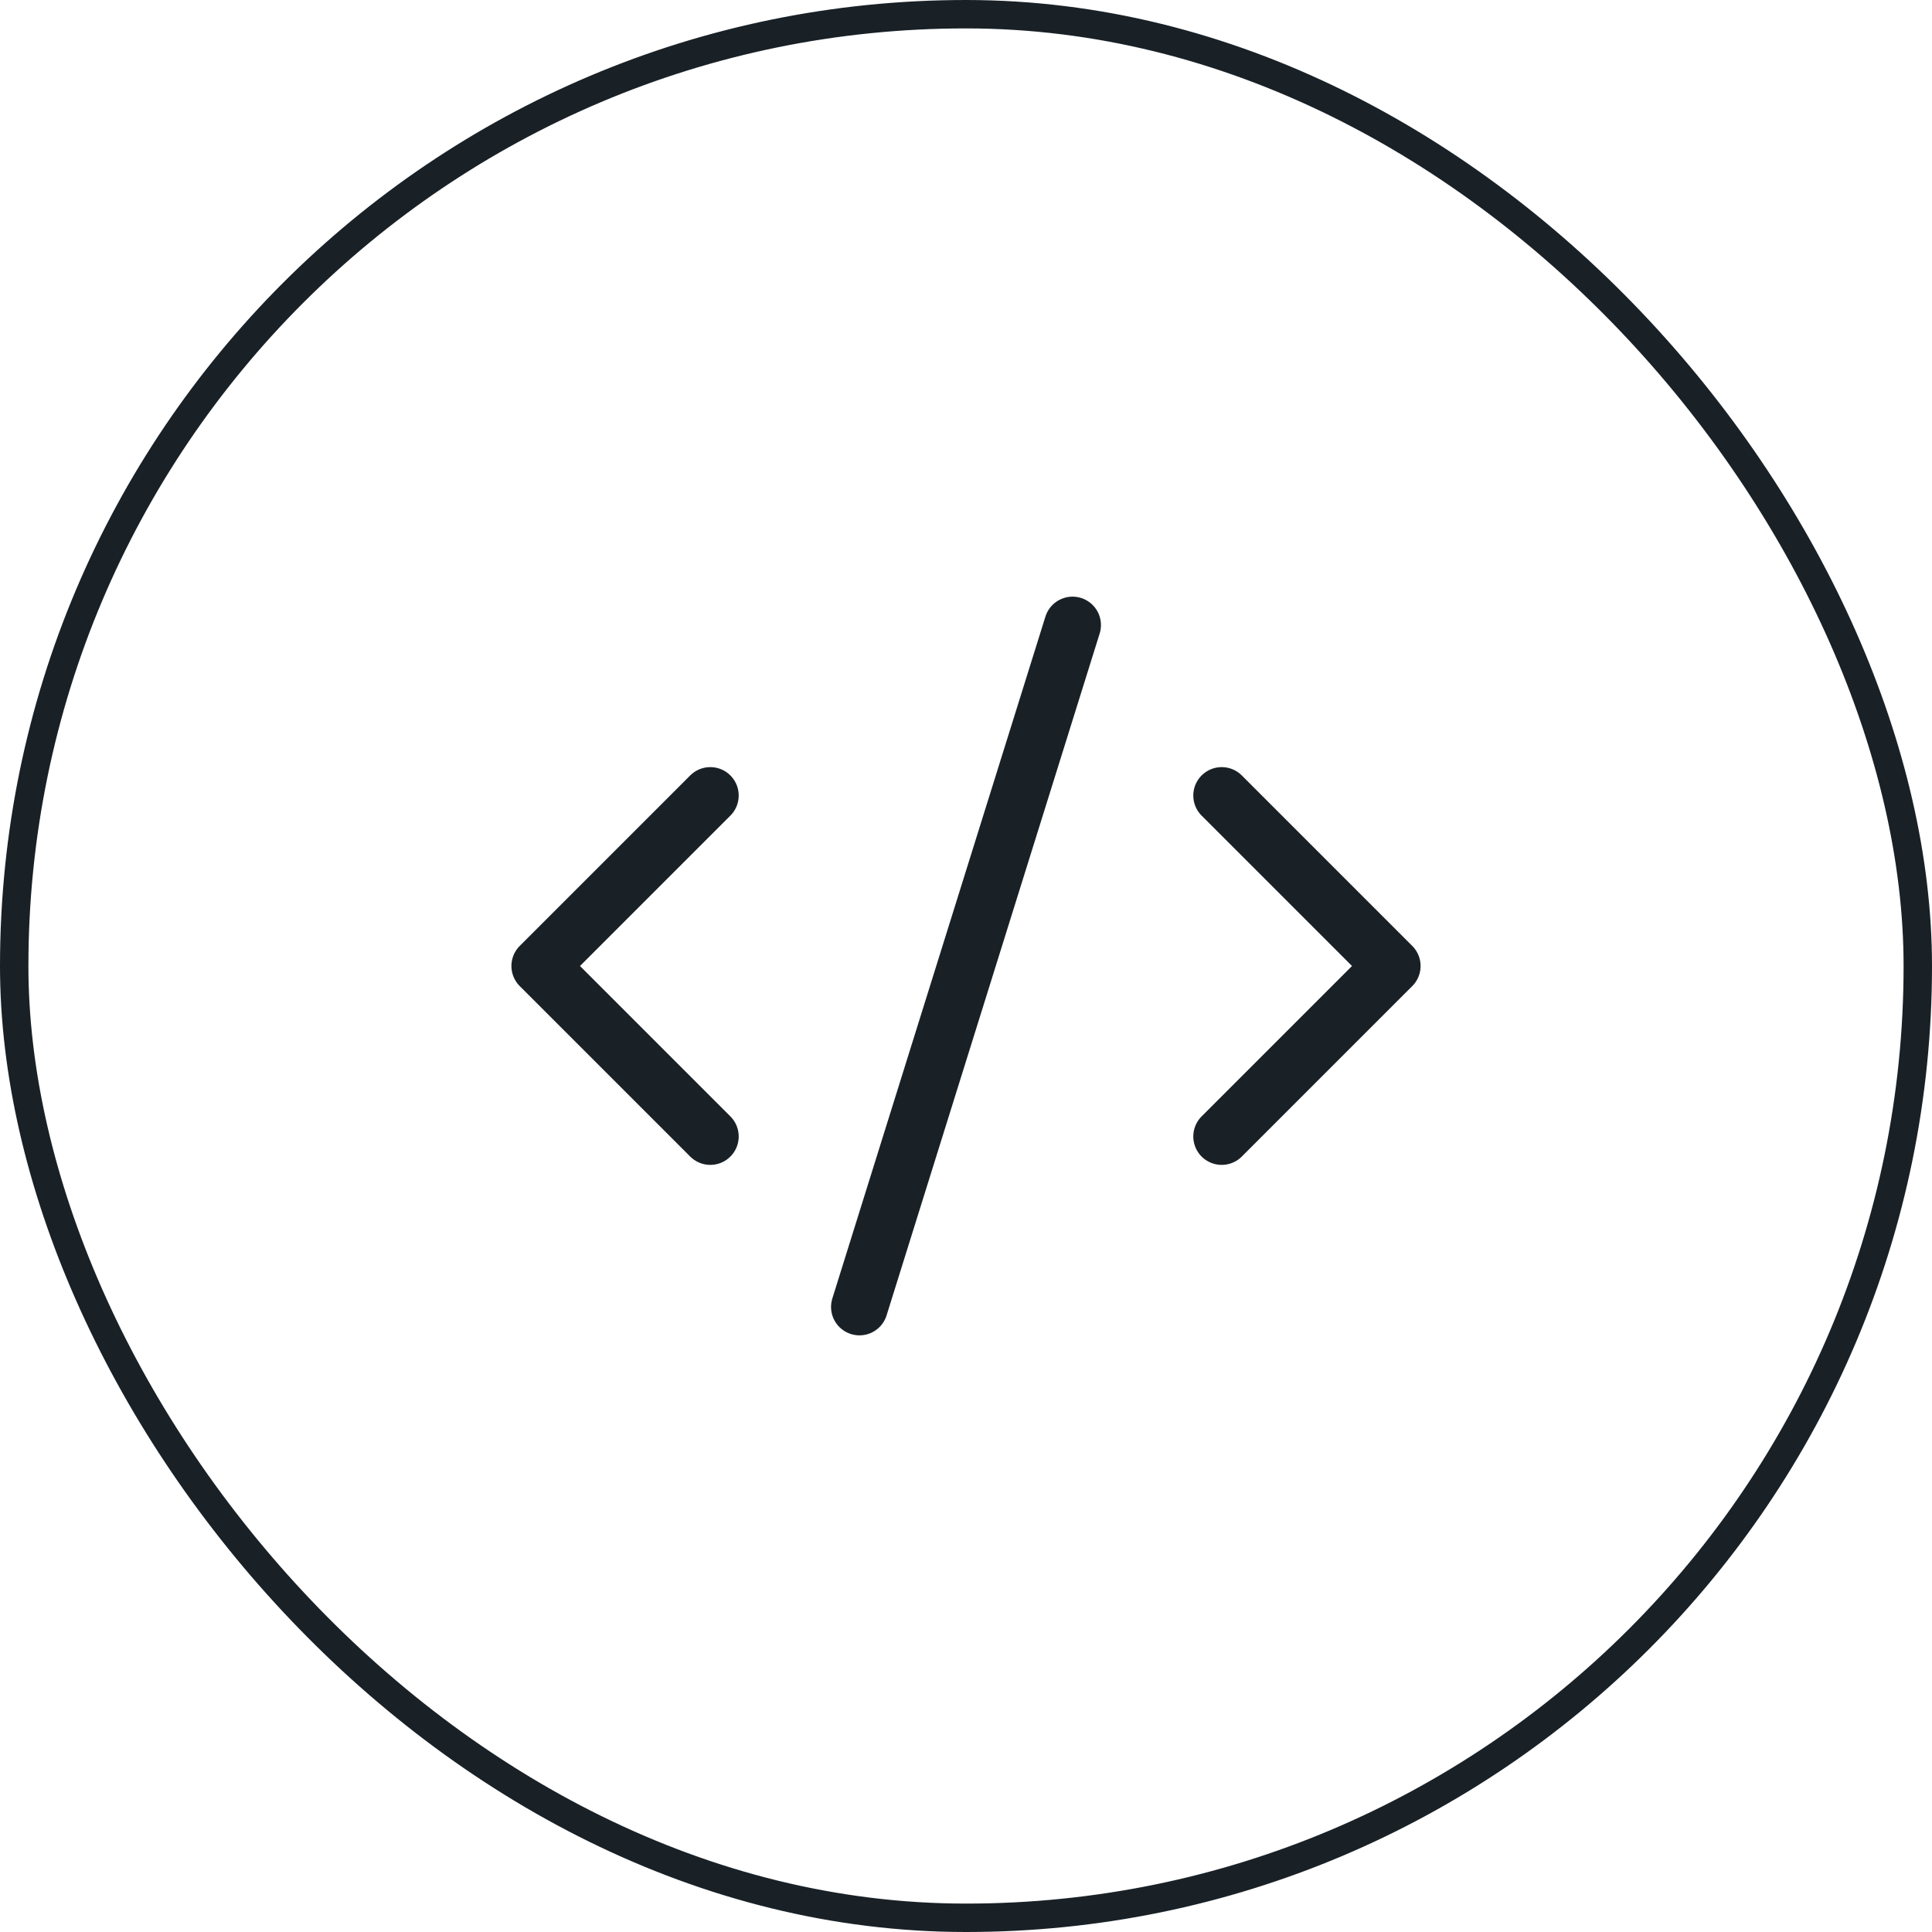 <?xml version="1.0" encoding="UTF-8"?> <svg xmlns="http://www.w3.org/2000/svg" width="68" height="68" viewBox="0 0 68 68" fill="none"><rect x="0.5" y="0.5" width="67" height="67" rx="33.5" stroke="#192127"></rect><path d="M43 40L49 34L43 28M25 28L19 34L25 40M37.75 22L30.25 46" stroke="#192127" stroke-width="2" stroke-linecap="round" stroke-linejoin="round"></path></svg> 